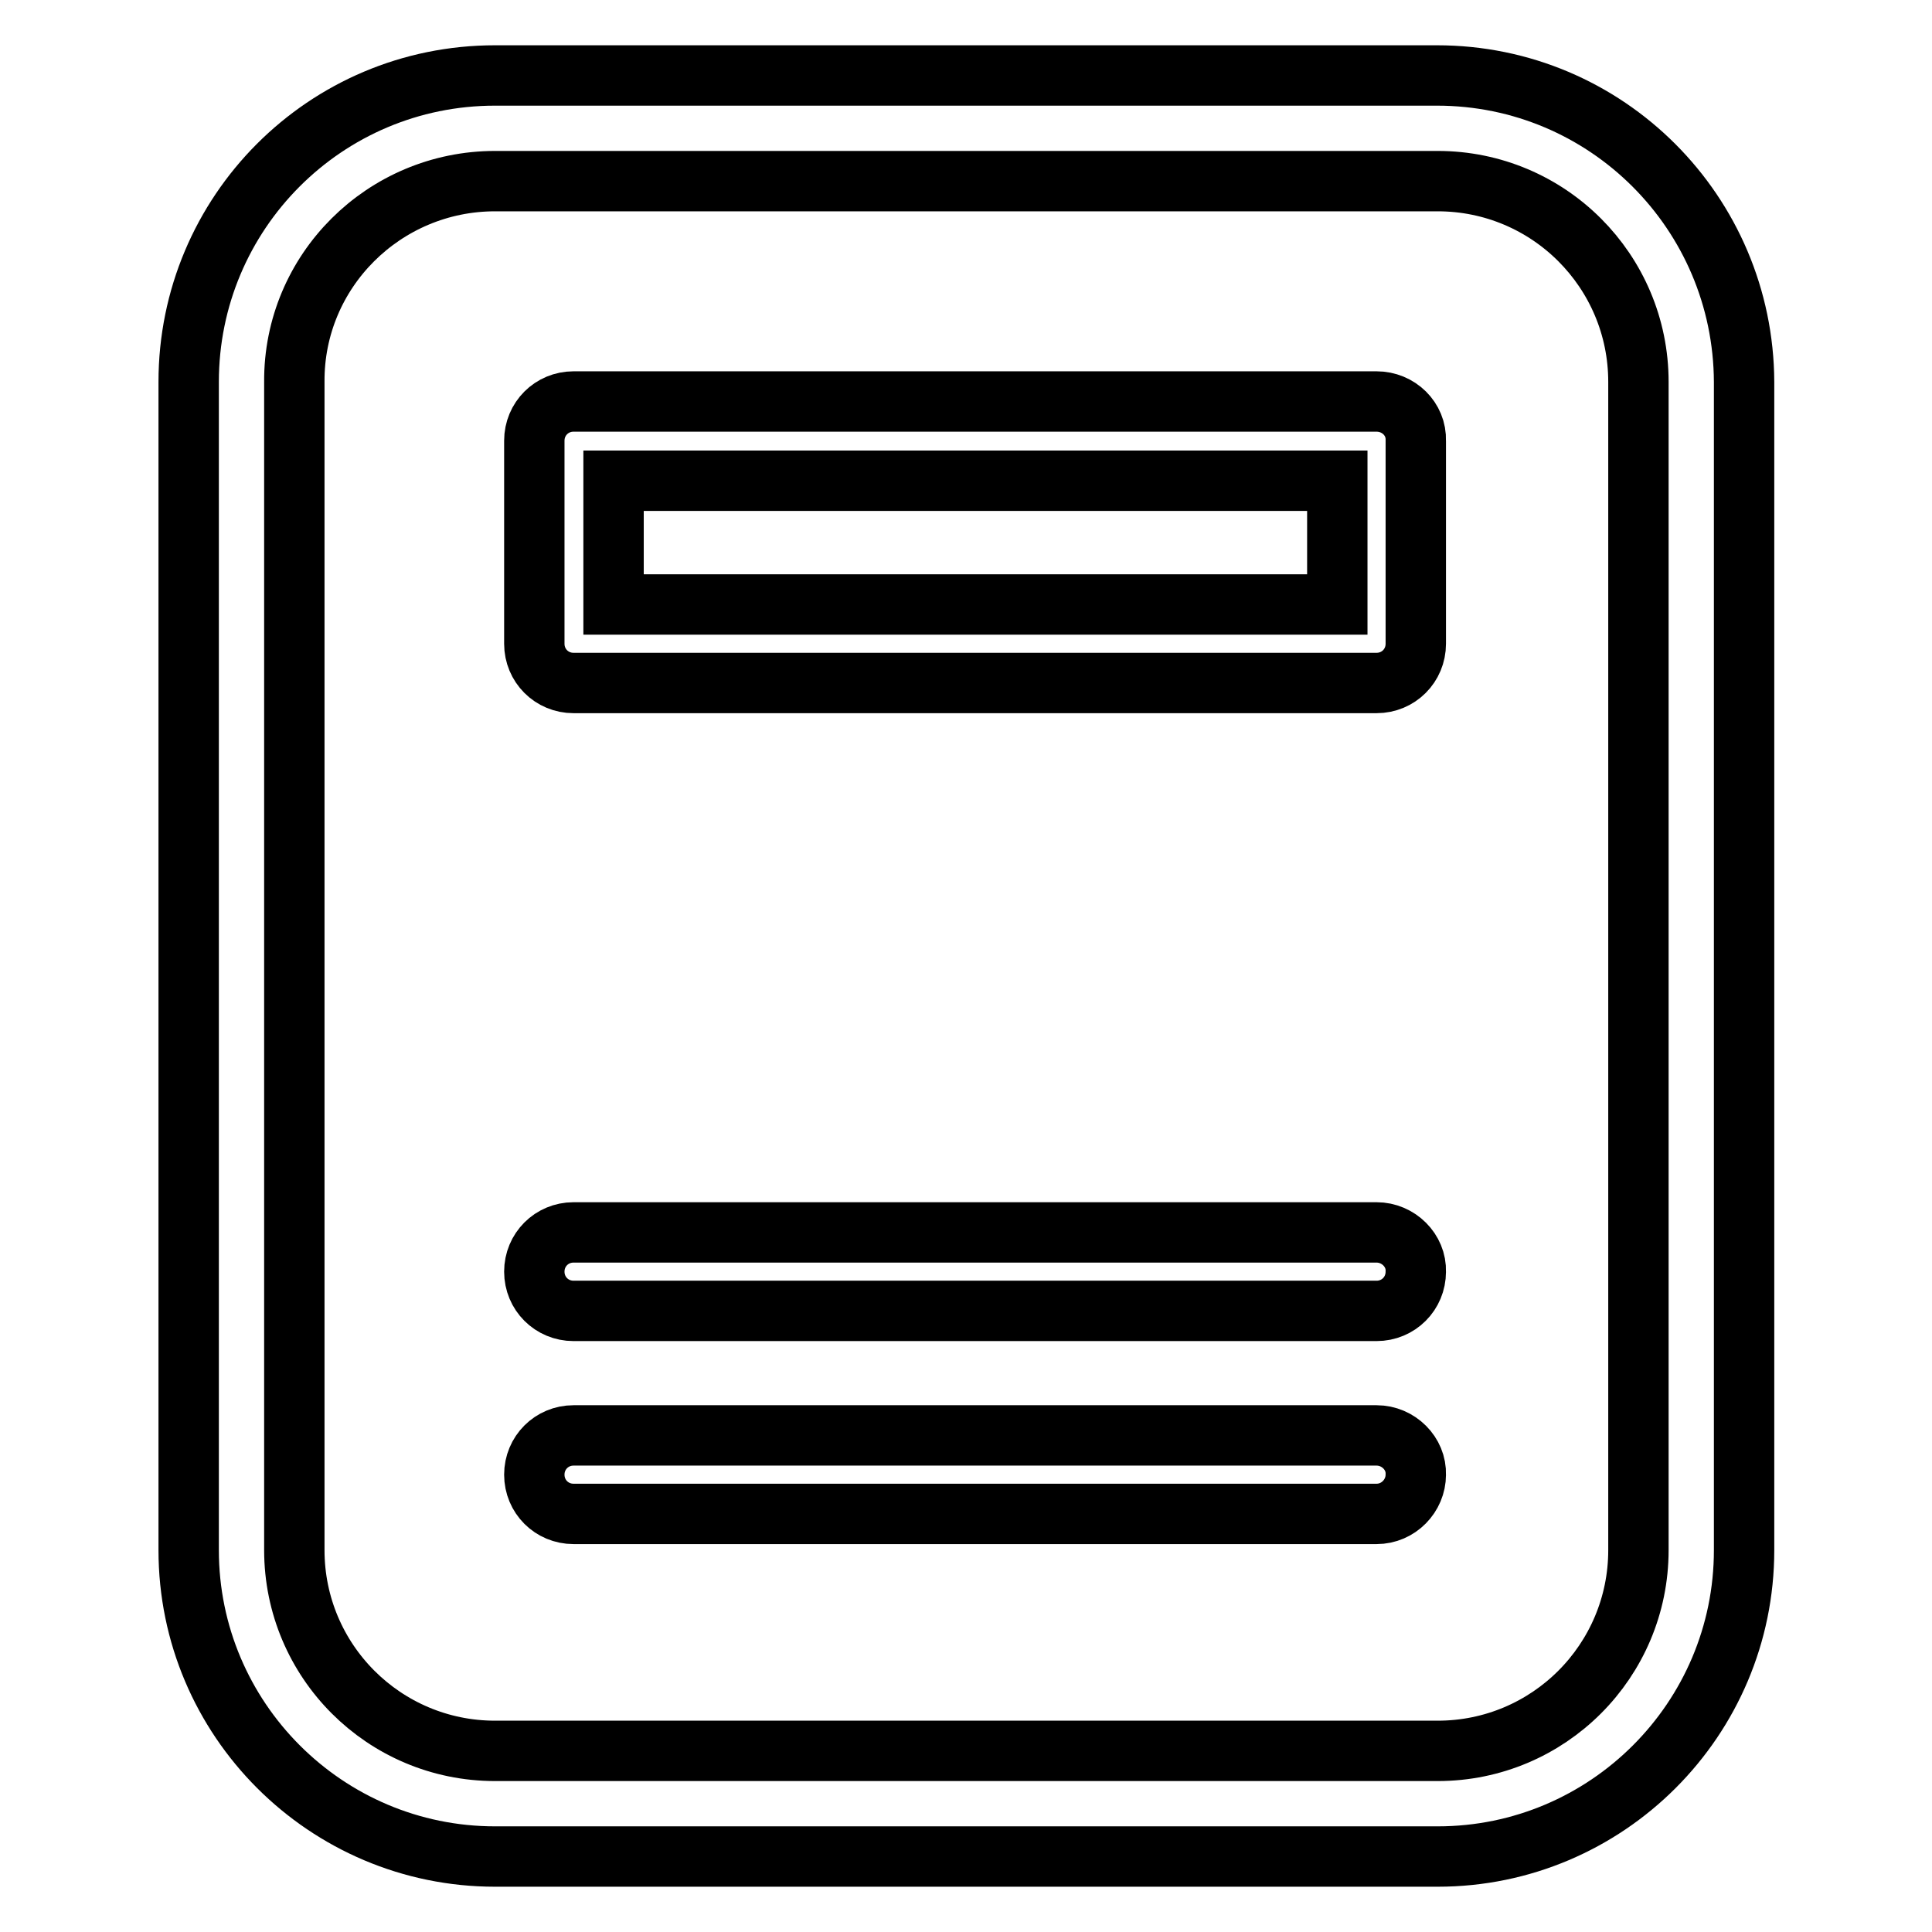 <?xml version="1.0" encoding="utf-8"?>
<!-- Svg Vector Icons : http://www.onlinewebfonts.com/icon -->
<!DOCTYPE svg PUBLIC "-//W3C//DTD SVG 1.1//EN" "http://www.w3.org/Graphics/SVG/1.1/DTD/svg11.dtd">
<svg version="1.1" xmlns="http://www.w3.org/2000/svg" xmlns:xlink="http://www.w3.org/1999/xlink" x="0px" y="0px" viewBox="0 0 256 256" enable-background="new 0 0 256 256" xml:space="preserve">
<g> <path stroke-width="8" fill-opacity="0" stroke="#000000"  d="M190.4,10H65.6C43.1,10,25,28.2,25,50.6v154.8c0,22.4,18.2,40.6,40.6,40.6h124.9 c22.4,0,40.6-18.2,40.6-40.6V50.6C231,28.2,212.9,10,190.4,10z M217.1,205.4c0,14.7-11.9,26.6-26.6,26.6H65.6 c-14.7,0-26.6-11.9-26.6-26.6V50.6C38.9,35.9,50.9,24,65.6,24h124.9c14.7,0,26.6,11.9,26.6,26.6V205.4z"/> <path stroke-width="8" fill-opacity="0" stroke="#000000"  d="M182.4,163.3H76c-2.9,0-5.2,2.3-5.2,5.2c0,2.9,2.3,5.2,5.2,5.2c0,0,0,0,0,0h106.4c2.9,0,5.2-2.3,5.2-5.2 C187.7,165.7,185.3,163.3,182.4,163.3z M182.4,190.2H76c-2.9,0-5.2,2.3-5.2,5.2c0,2.9,2.3,5.2,5.2,5.2c0,0,0,0,0,0h106.4 c2.9,0,5.2-2.4,5.2-5.2C187.7,192.6,185.3,190.2,182.4,190.2z M182.4,53.2H76c-2.9,0-5.2,2.3-5.2,5.2v26.9c0,2.9,2.3,5.2,5.2,5.2 h106.4c2.9,0,5.2-2.3,5.2-5.2V58.4C187.7,55.5,185.3,53.2,182.4,53.2z M177.2,80.1H81.3V63.7h95.9L177.2,80.1z"/></g>
</svg>